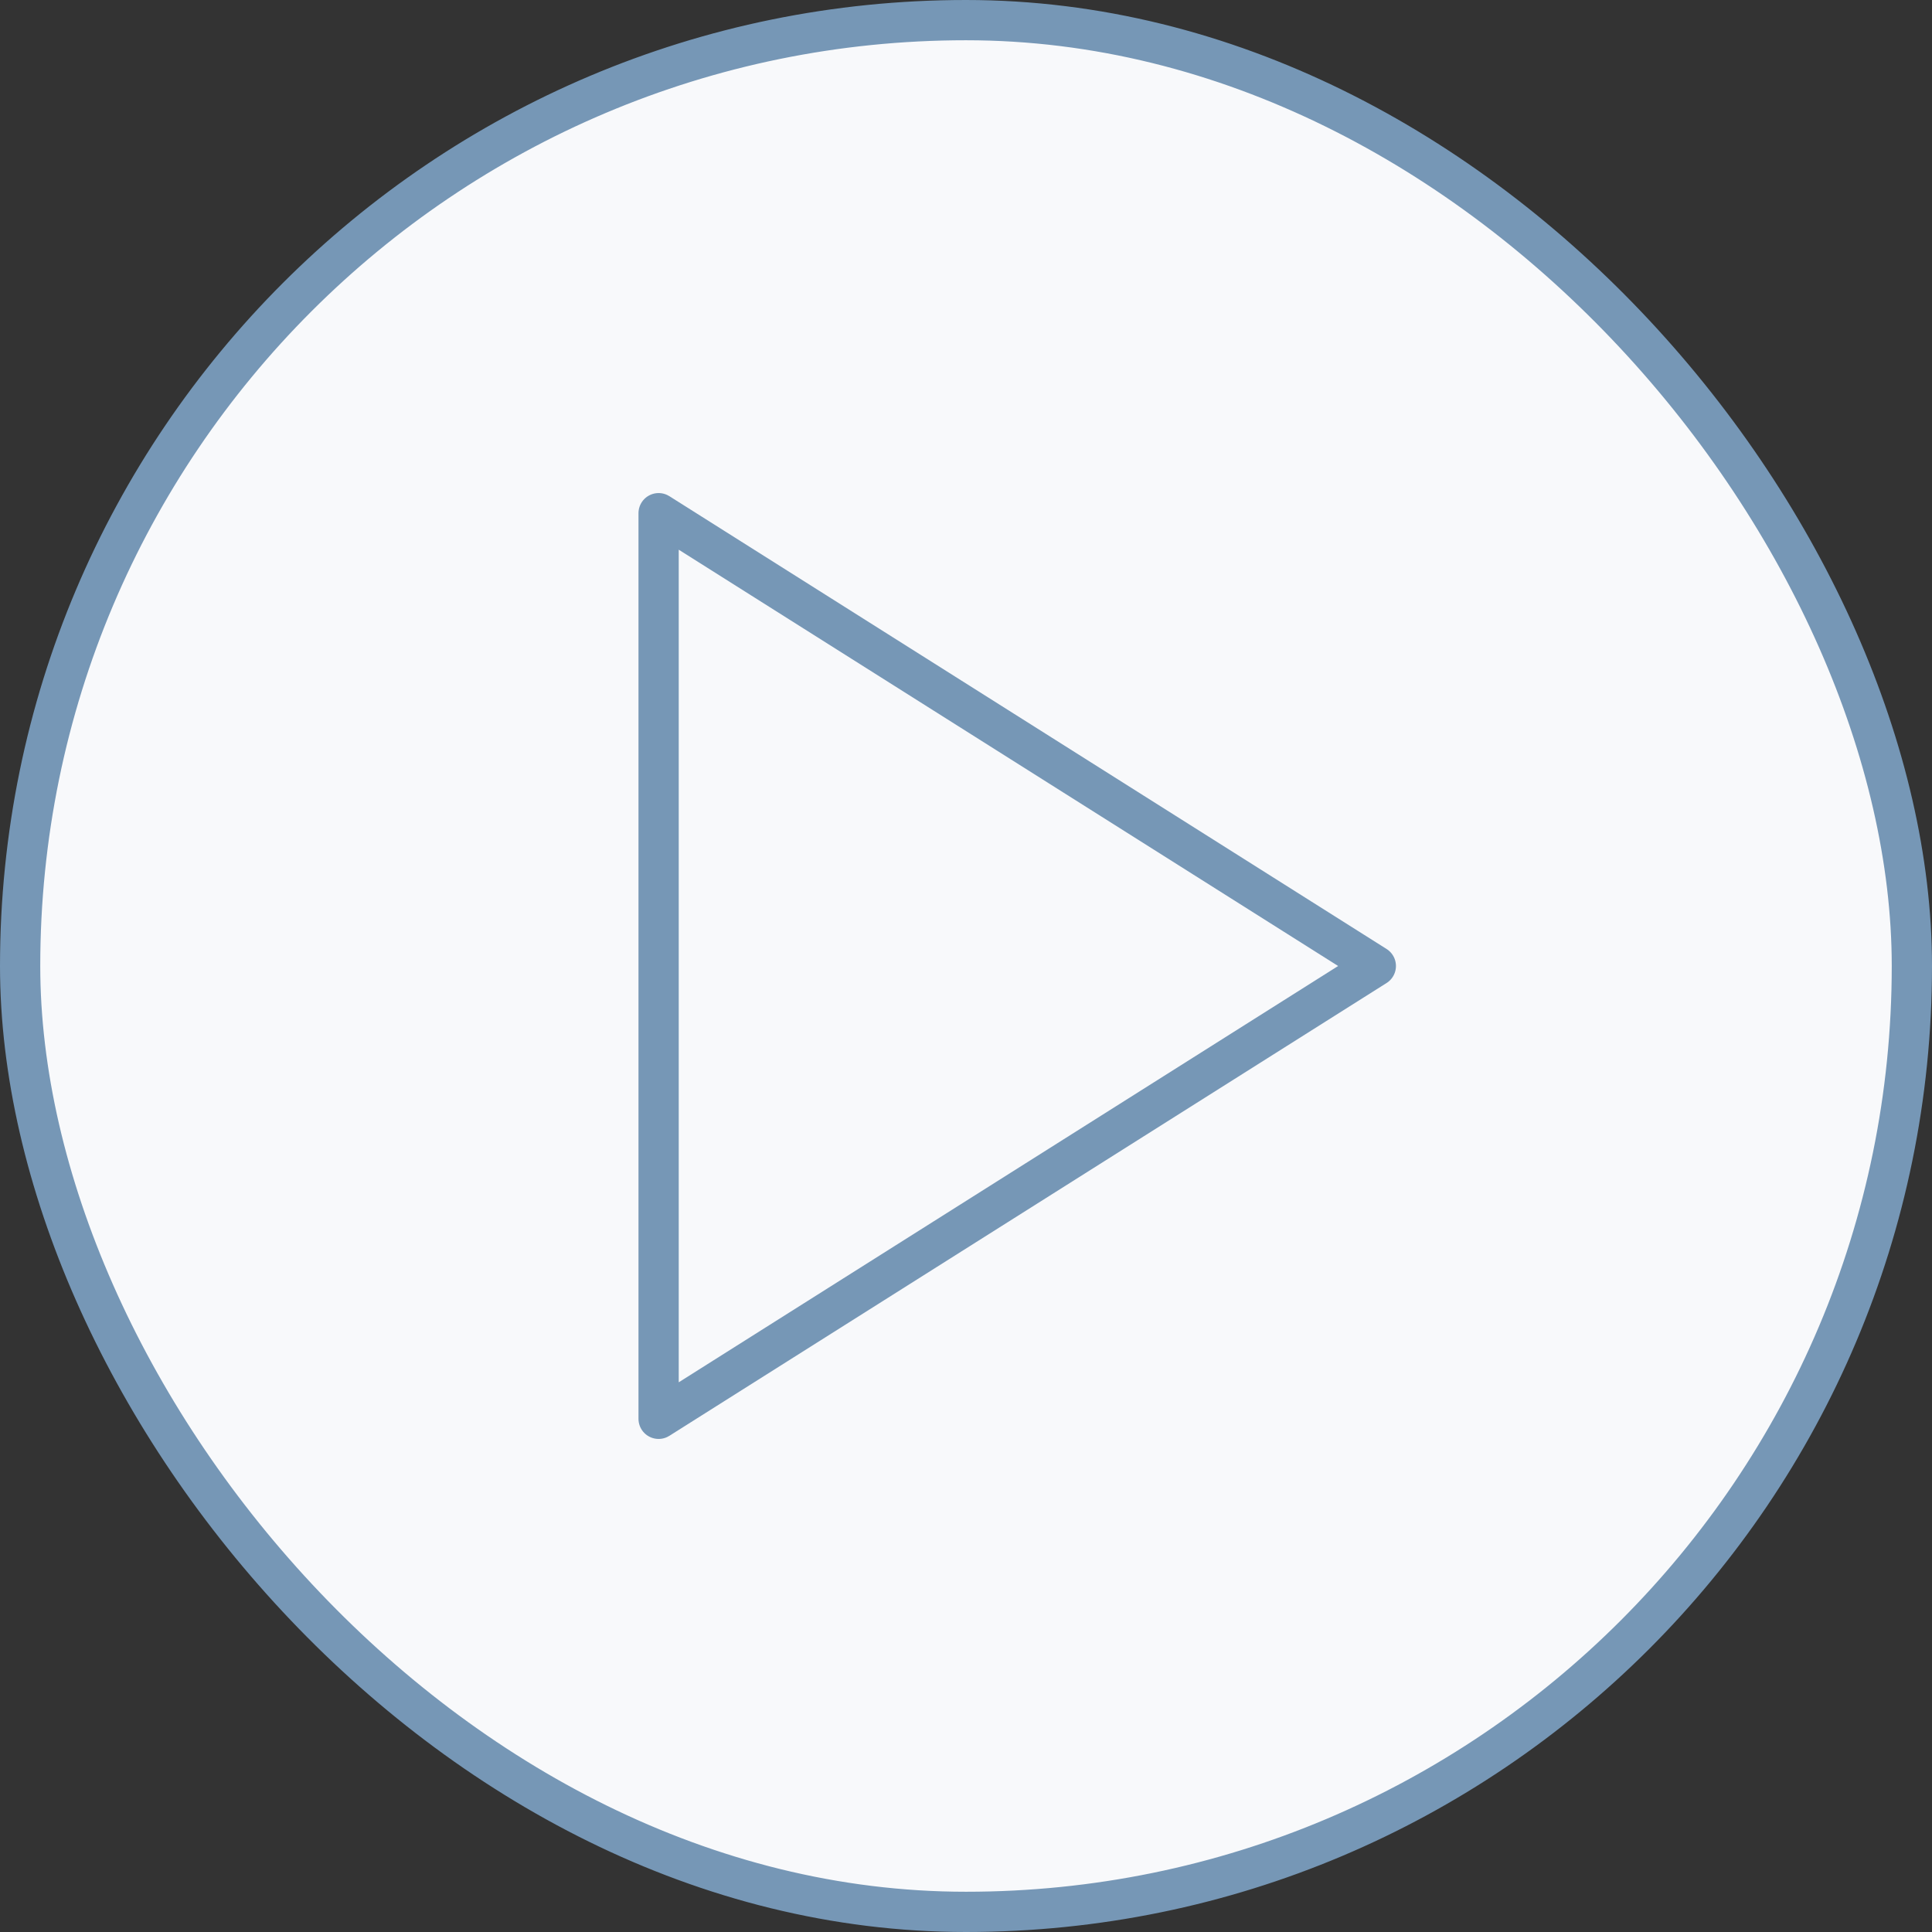 <?xml version="1.0" encoding="UTF-8"?> <svg xmlns="http://www.w3.org/2000/svg" width="48" height="48" viewBox="0 0 48 48" fill="none"><rect x="0" y="0" width="48" height="48" fill="#333333" stroke="none"/><rect x="0.5" y="0.5" width="47" height="47" rx="23.5" fill="#F8F9FB"></rect><rect x="0.5" y="0.5" width="47" height="47" rx="23.5" stroke="#7697B6"></rect><path d="M16.363 12.75L34.182 24L16.363 35.25V12.75Z" stroke="#7697B6" stroke-linecap="round" stroke-linejoin="round"></path></svg> 